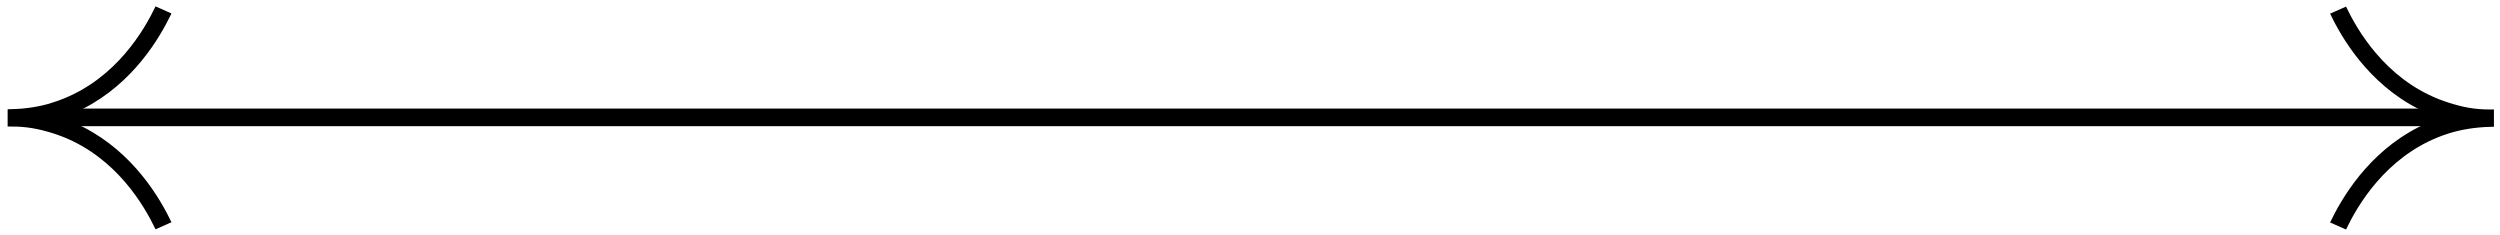 <?xml version="1.0" encoding="UTF-8"?> <svg xmlns="http://www.w3.org/2000/svg" width="213" height="20" viewBox="0 0 213 20" fill="none"> <path d="M5 10L208 10V10L5 10V10Z" stroke="black" stroke-width="1.5"></path> <path d="M4.628 9.067C3.513 9.421 2.265 9.624 1 9.651V10.43C2.239 10.43 3.292 10.607 4.628 11.024C9.513 12.573 12.186 16.593 13.416 19.081L14.133 18.762C12.982 16.443 10.531 12.653 6.124 10.758L4.451 10.041L6.124 9.323C10.531 7.429 12.982 3.639 14.133 1.319L13.416 1C12.186 3.488 9.513 7.508 4.628 9.058V9.067Z" fill="black" stroke="black" stroke-width="0.7"></path> <path d="M208.504 11.041C209.619 10.687 210.867 10.492 212.133 10.457V9.677H212.124C210.885 9.677 209.85 9.509 208.504 9.075C203.619 7.526 200.947 3.506 199.717 1.018L199 1.336C200.15 3.656 202.602 7.446 207.009 9.341L208.681 10.058L207.009 10.775C202.602 12.67 200.15 16.46 199 18.78L199.717 19.099C200.947 16.611 203.619 12.591 208.504 11.041Z" fill="black" stroke="black" stroke-width="0.7"></path> </svg> 